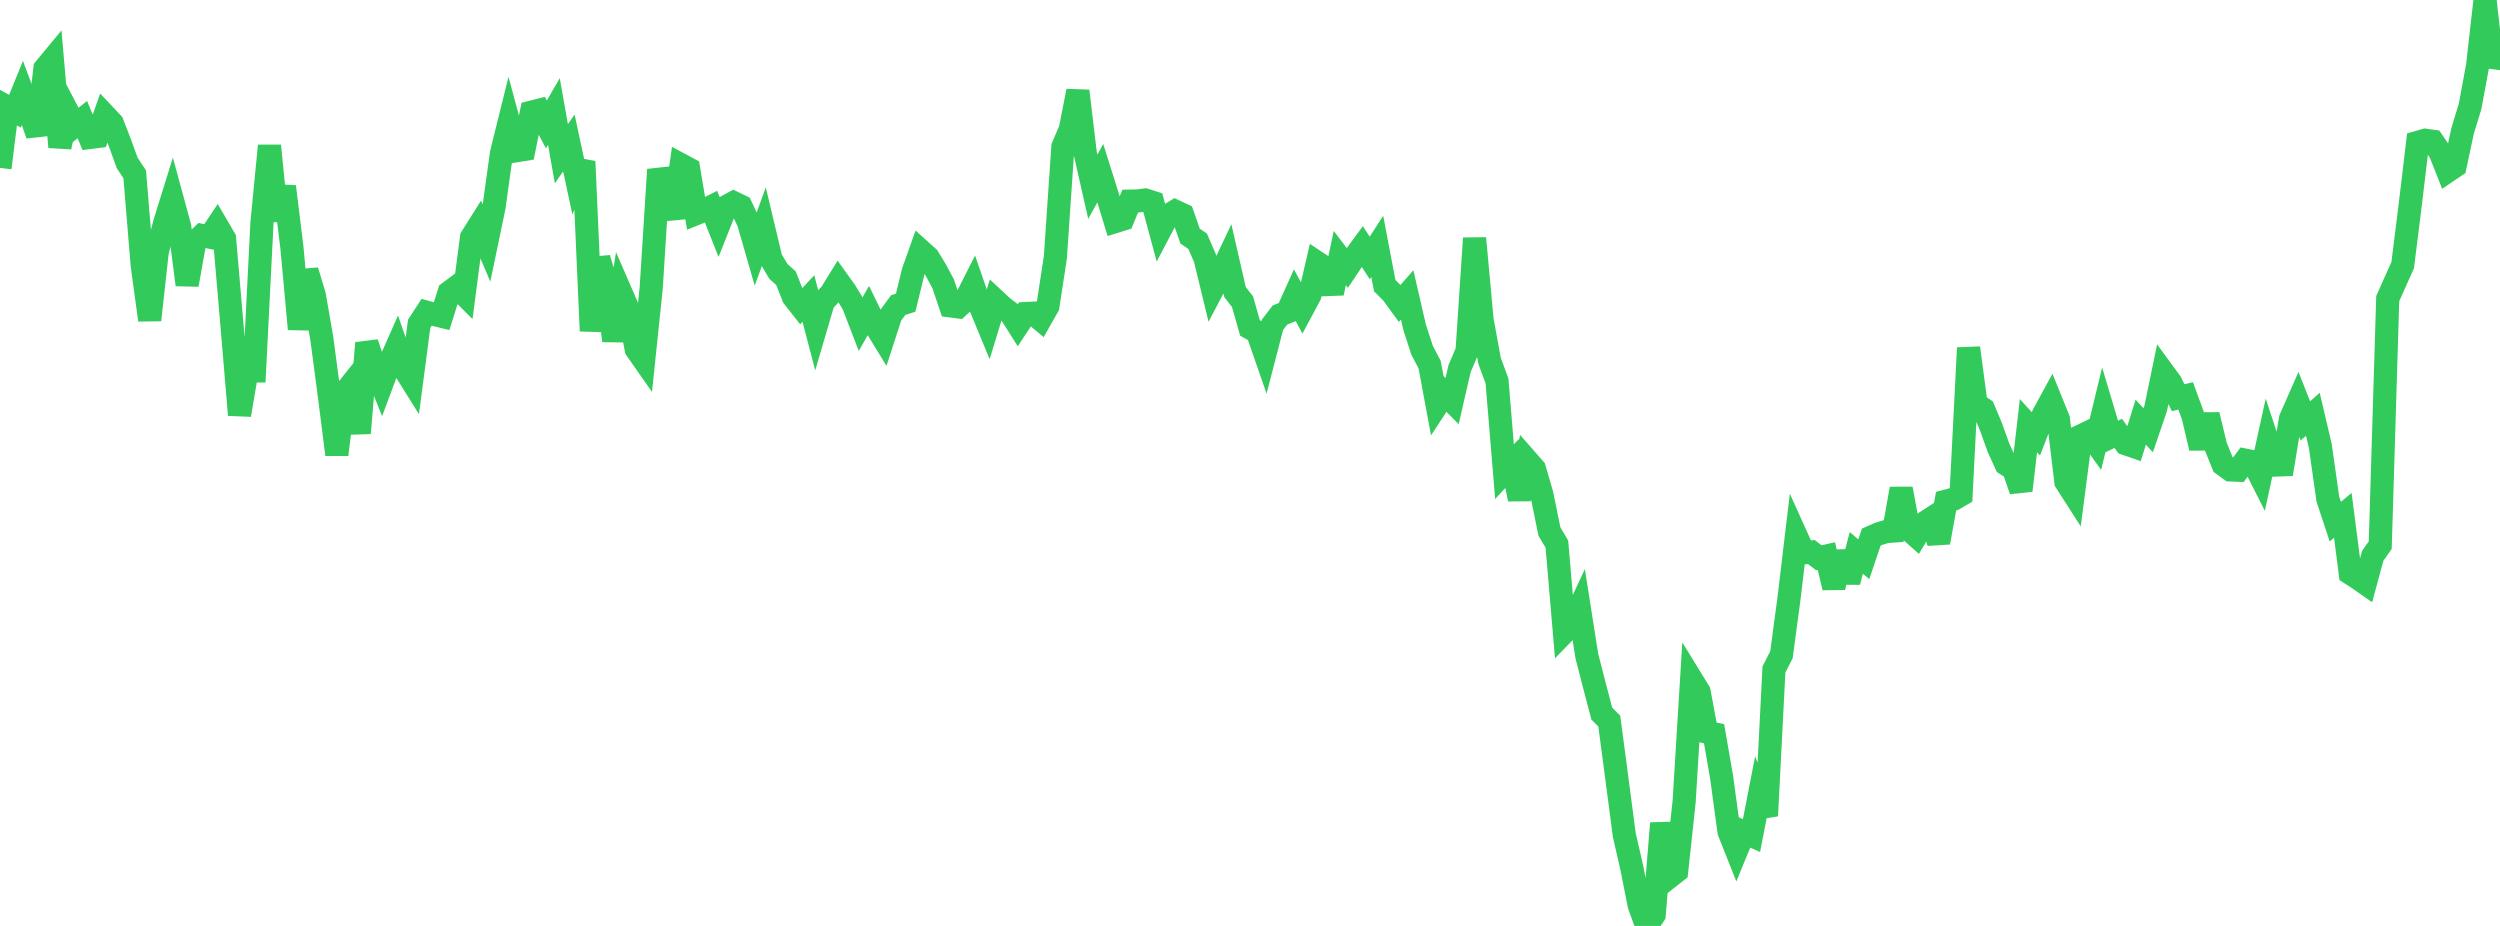 <?xml version="1.0" standalone="no"?>
<!DOCTYPE svg PUBLIC "-//W3C//DTD SVG 1.1//EN" "http://www.w3.org/Graphics/SVG/1.1/DTD/svg11.dtd">

<svg width="135" height="50" viewBox="0 0 135 50" preserveAspectRatio="none" 
  xmlns="http://www.w3.org/2000/svg"
  xmlns:xlink="http://www.w3.org/1999/xlink">


<polyline points="0.0, 9.065 0.404, 5.783 0.808, 6.005 1.213, 5.011 1.617, 6.102 2.021, 7.277 2.425, 3.705 2.829, 3.216 3.234, 7.941 3.638, 6.014 4.042, 6.783 4.446, 6.458 4.85, 7.423 5.254, 7.372 5.659, 6.225 6.063, 6.653 6.467, 7.691 6.871, 8.805 7.275, 9.414 7.68, 14.328 8.084, 17.281 8.488, 13.615 8.892, 12.042 9.296, 10.742 9.701, 12.23 10.105, 15.377 10.509, 13.109 10.913, 12.718 11.317, 12.802 11.722, 12.195 12.126, 12.887 12.53, 17.597 12.934, 22.406 13.338, 20.031 13.743, 20.031 14.147, 12.022 14.551, 7.869 14.955, 11.903 15.359, 10.075 15.763, 13.36 16.168, 17.77 16.572, 14.621 16.976, 15.959 17.38, 18.296 17.784, 21.354 18.189, 24.547 18.593, 21.224 18.997, 20.717 19.401, 23.388 19.805, 18.523 20.21, 19.722 20.614, 20.737 21.018, 19.654 21.422, 18.741 21.826, 19.909 22.231, 20.558 22.635, 17.482 23.039, 16.863 23.443, 16.976 23.847, 17.076 24.251, 15.79 24.656, 15.489 25.06, 15.892 25.464, 12.819 25.868, 12.177 26.272, 13.127 26.677, 11.179 27.081, 8.272 27.485, 6.642 27.889, 8.139 28.293, 8.073 28.698, 6.058 29.102, 5.955 29.506, 6.72 29.91, 6.019 30.314, 8.303 30.719, 7.722 31.123, 9.603 31.527, 8.725 31.931, 17.874 32.335, 13.947 32.74, 15.32 33.144, 18.397 33.548, 15.836 33.952, 16.767 34.356, 18.858 34.76, 19.435 35.165, 15.555 35.569, 9.159 35.973, 10.559 36.377, 11.759 36.781, 8.902 37.186, 9.12 37.59, 11.534 37.994, 11.371 38.398, 11.169 38.802, 12.183 39.207, 11.165 39.611, 10.944 40.015, 11.14 40.419, 12.005 40.823, 13.407 41.228, 12.292 41.632, 13.985 42.036, 14.658 42.44, 15.019 42.844, 16.037 43.249, 16.552 43.653, 16.119 44.057, 17.664 44.461, 16.289 44.865, 15.856 45.269, 15.203 45.674, 15.769 46.078, 16.445 46.482, 17.494 46.886, 16.78 47.29, 17.609 47.695, 18.272 48.099, 17.025 48.503, 16.475 48.907, 16.345 49.311, 14.681 49.716, 13.539 50.12, 13.902 50.524, 14.567 50.928, 15.32 51.332, 16.518 51.737, 16.571 52.141, 16.194 52.545, 15.396 52.949, 16.567 53.353, 17.546 53.757, 16.227 54.162, 16.603 54.566, 16.907 54.97, 17.546 55.374, 16.933 55.778, 16.912 56.183, 17.248 56.587, 16.534 56.991, 13.885 57.395, 7.927 57.799, 6.976 58.204, 4.915 58.608, 8.301 59.012, 10.083 59.416, 9.353 59.82, 10.637 60.225, 11.963 60.629, 11.838 61.033, 10.86 61.437, 10.852 61.841, 10.799 62.246, 10.929 62.65, 12.422 63.054, 11.651 63.458, 11.407 63.862, 11.595 64.266, 12.753 64.671, 13.025 65.075, 13.959 65.479, 15.623 65.883, 14.858 66.287, 14.006 66.692, 15.774 67.096, 16.29 67.5, 17.711 67.904, 17.938 68.308, 19.102 68.713, 17.54 69.117, 17.012 69.521, 16.85 69.925, 15.952 70.329, 16.696 70.734, 15.94 71.138, 14.187 71.542, 14.456 71.946, 15.827 72.35, 13.935 72.754, 14.468 73.159, 13.861 73.563, 13.311 73.967, 13.932 74.371, 13.304 74.775, 15.423 75.18, 15.83 75.584, 16.386 75.988, 15.925 76.392, 17.684 76.796, 18.92 77.201, 19.693 77.605, 21.868 78.009, 21.252 78.413, 21.66 78.817, 19.902 79.222, 18.956 79.626, 12.865 80.03, 17.264 80.434, 19.475 80.838, 20.574 81.243, 25.472 81.647, 25.031 82.051, 26.951 82.455, 24.856 82.859, 25.317 83.263, 26.707 83.668, 28.7 84.072, 29.381 84.476, 34.129 84.88, 33.713 85.284, 32.849 85.689, 35.426 86.093, 36.996 86.497, 38.535 86.901, 38.939 87.305, 41.989 87.71, 45.084 88.114, 46.845 88.518, 48.889 88.922, 50.0 89.326, 49.396 89.731, 44.456 90.135, 47.365 90.539, 47.047 90.943, 43.289 91.347, 36.701 91.751, 37.36 92.156, 39.529 92.56, 39.623 92.964, 41.948 93.368, 44.912 93.772, 45.929 94.177, 44.941 94.581, 45.12 94.985, 43.043 95.389, 44.051 95.793, 36.149 96.198, 35.361 96.602, 32.345 97.006, 28.962 97.41, 29.856 97.814, 29.809 98.219, 30.12 98.623, 30.028 99.027, 31.731 99.431, 29.8 99.835, 31.426 100.24, 29.855 100.644, 30.2 101.048, 29.005 101.452, 28.826 101.856, 28.705 102.26, 28.676 102.665, 26.392 103.069, 28.581 103.473, 28.941 103.877, 28.264 104.281, 28.002 104.686, 29.293 105.09, 27.063 105.494, 26.956 105.898, 26.72 106.302, 18.786 106.707, 21.815 107.111, 22.092 107.515, 23.053 107.919, 24.181 108.323, 25.063 108.728, 25.322 109.132, 26.486 109.536, 22.987 109.94, 23.431 110.344, 22.381 110.749, 21.639 111.153, 22.637 111.557, 26.017 111.961, 26.646 112.365, 23.541 112.769, 23.348 113.174, 23.908 113.578, 22.239 113.982, 23.595 114.386, 23.403 114.79, 23.96 115.195, 24.1 115.599, 22.798 116.003, 23.232 116.407, 22.052 116.811, 20.1 117.216, 20.653 117.62, 21.476 118.024, 21.377 118.428, 22.479 118.832, 24.194 119.237, 22.401 119.641, 24.081 120.045, 25.083 120.449, 25.377 120.853, 25.393 121.257, 24.851 121.662, 24.932 122.066, 25.732 122.47, 23.887 122.874, 25.114 123.278, 25.099 123.683, 22.623 124.087, 21.705 124.491, 22.729 124.895, 22.372 125.299, 24.097 125.704, 26.949 126.108, 28.169 126.512, 27.83 126.916, 30.958 127.32, 31.217 127.725, 31.501 128.129, 30.013 128.533, 29.435 128.937, 16.126 129.341, 15.22 129.746, 14.316 130.15, 11.082 130.554, 7.689 130.958, 7.573 131.362, 7.629 131.766, 8.219 132.171, 9.242 132.575, 8.969 132.979, 7.071 133.383, 5.754 133.787, 3.57 134.192, 0.0 134.596, 3.588 135.0, 2.536" fill="none" stroke="#32ca5b" stroke-width="1.25"/>

</svg>